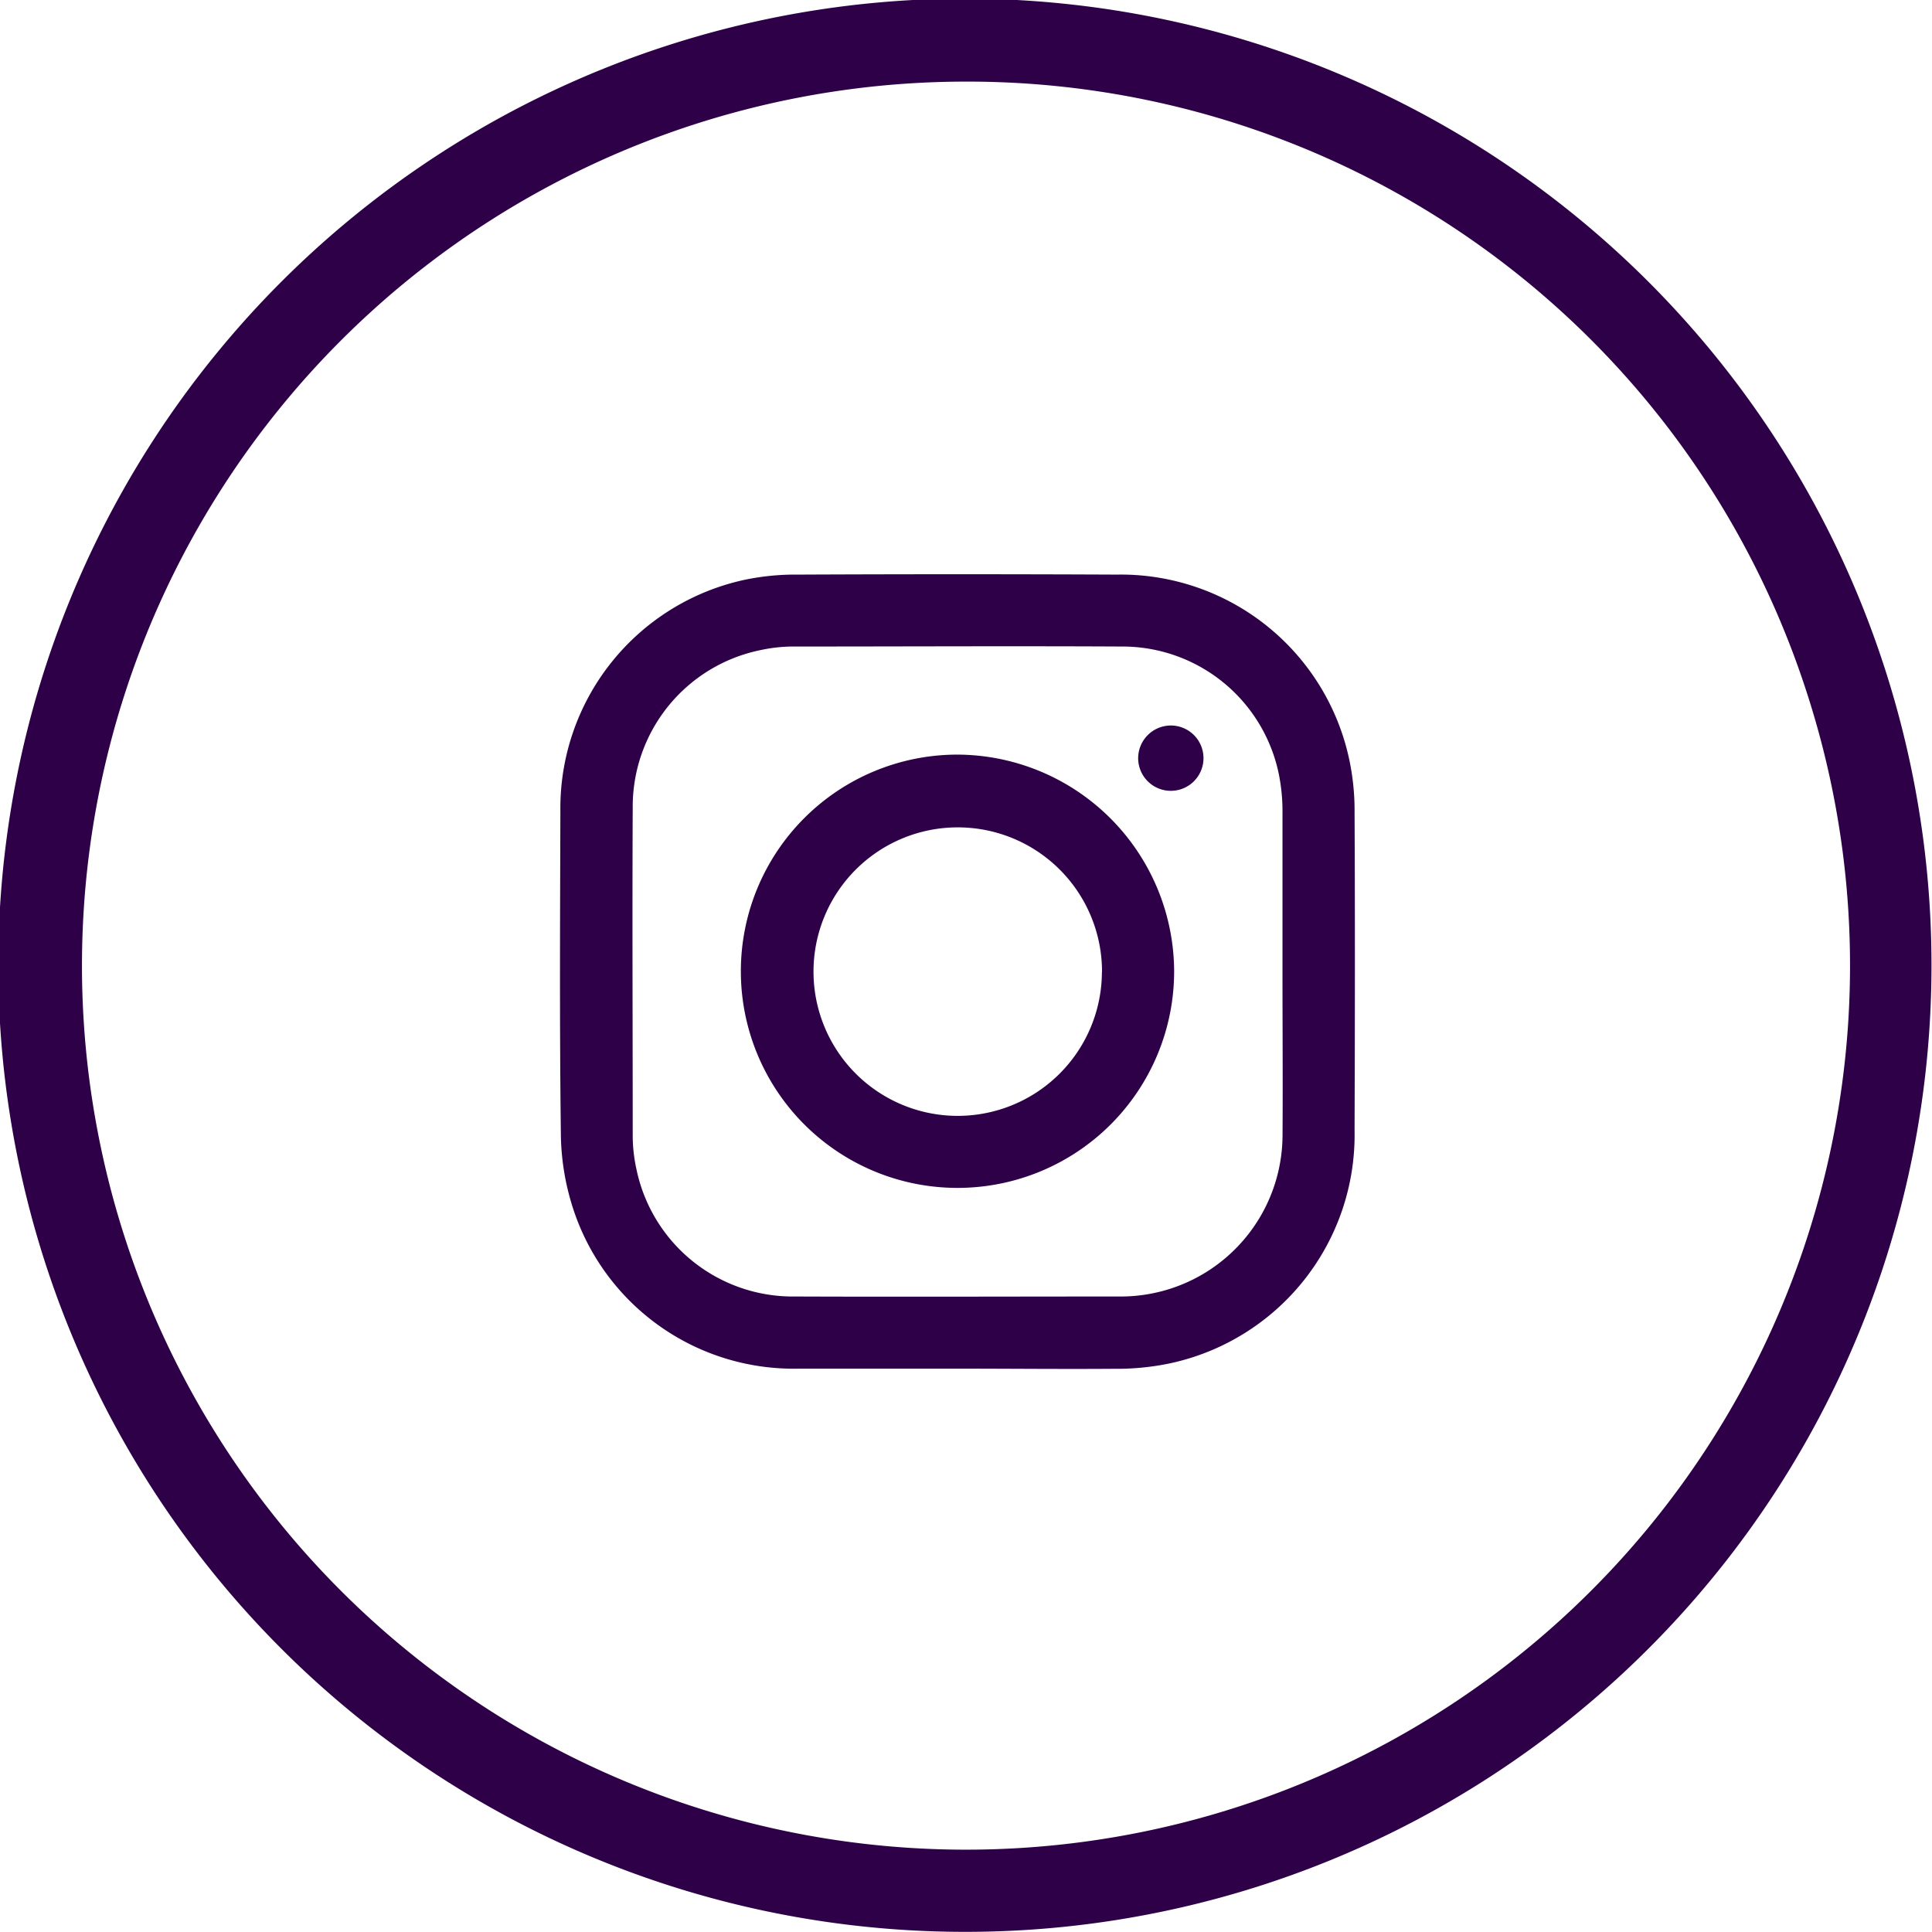 <?xml version="1.0" encoding="utf-8"?>
<svg id="_6_Icons_Component_Instagram" data-name="6/Icons/Component/Instagram" xmlns="http://www.w3.org/2000/svg" width="37.5" height="37.497" viewBox="0 0 37.5 37.497">
  <g id="Group_38" data-name="Group 38">
    <g id="Group_37" data-name="Group 37">
      <g id="Group_36" data-name="Group 36">
        <path id="Path_75" data-name="Path 75" d="M422.032,419.732a18.762,18.762,0,1,1,11.017-3.591A18.712,18.712,0,0,1,422.032,419.732Zm0-35.913a17.159,17.159,0,1,0,16.319,11.856A17.114,17.114,0,0,0,422.032,383.819Z" transform="translate(-403.282 -382.235)" fill="#2d0048"/>
      </g>
    </g>
  </g>
  <g id="Group_39" data-name="Group 39" transform="translate(10.868 11.144)">
    <path id="Path_76" data-name="Path 76" d="M438.435,425.8c-1.022,0-2.044,0-3.065,0a4.5,4.5,0,0,1-4.383-3.106,4.842,4.842,0,0,1-.238-1.48c-.026-2.08-.015-4.16-.009-6.241a4.534,4.534,0,0,1,3.581-4.485,4.811,4.811,0,0,1,1.042-.1q3.088-.014,6.175,0a4.535,4.535,0,0,1,4.511,3.576,4.759,4.759,0,0,1,.106,1.042c.01,2.058.007,4.116,0,6.175a4.533,4.533,0,0,1-3.572,4.514,4.974,4.974,0,0,1-1.064.108C440.493,425.811,439.464,425.8,438.435,425.8Zm6.321-7.691c0-1.029,0-2.059,0-3.088a3.663,3.663,0,0,0-.071-.76,3.1,3.1,0,0,0-3.062-2.477c-2.117-.011-4.234,0-6.35,0a3.016,3.016,0,0,0-.651.07,3.1,3.1,0,0,0-2.478,3.063c-.01,2.116,0,4.233,0,6.35a3.017,3.017,0,0,0,.07.651A3.1,3.1,0,0,0,435.3,424.4c2.1.008,4.2,0,6.306,0a3.14,3.14,0,0,0,3.151-3.133C444.764,420.214,444.756,419.162,444.756,418.111Z" transform="translate(-430.731 -410.379)" fill="#2d0048"/>
  </g>
  <g id="Group_40" data-name="Group 40" transform="translate(14.38 14.651)">
    <path id="Path_77" data-name="Path 77" d="M448.009,423.434a4.205,4.205,0,1,1-4.22-4.2A4.223,4.223,0,0,1,448.009,423.434Zm-1.4.018a2.8,2.8,0,1,0-2.823,2.794A2.8,2.8,0,0,0,446.607,423.452Z" transform="translate(-439.599 -419.238)" fill="#2d0048"/>
  </g>
  <g id="Group_41" data-name="Group 41" transform="translate(22.091 14.083)">
    <path id="Path_78" data-name="Path 78" d="M459.719,417.8a.634.634,0,1,1-.644.612A.636.636,0,0,1,459.719,417.8Z" transform="translate(-459.074 -417.801)" fill="#2d0048"/>
  </g>
</svg>
